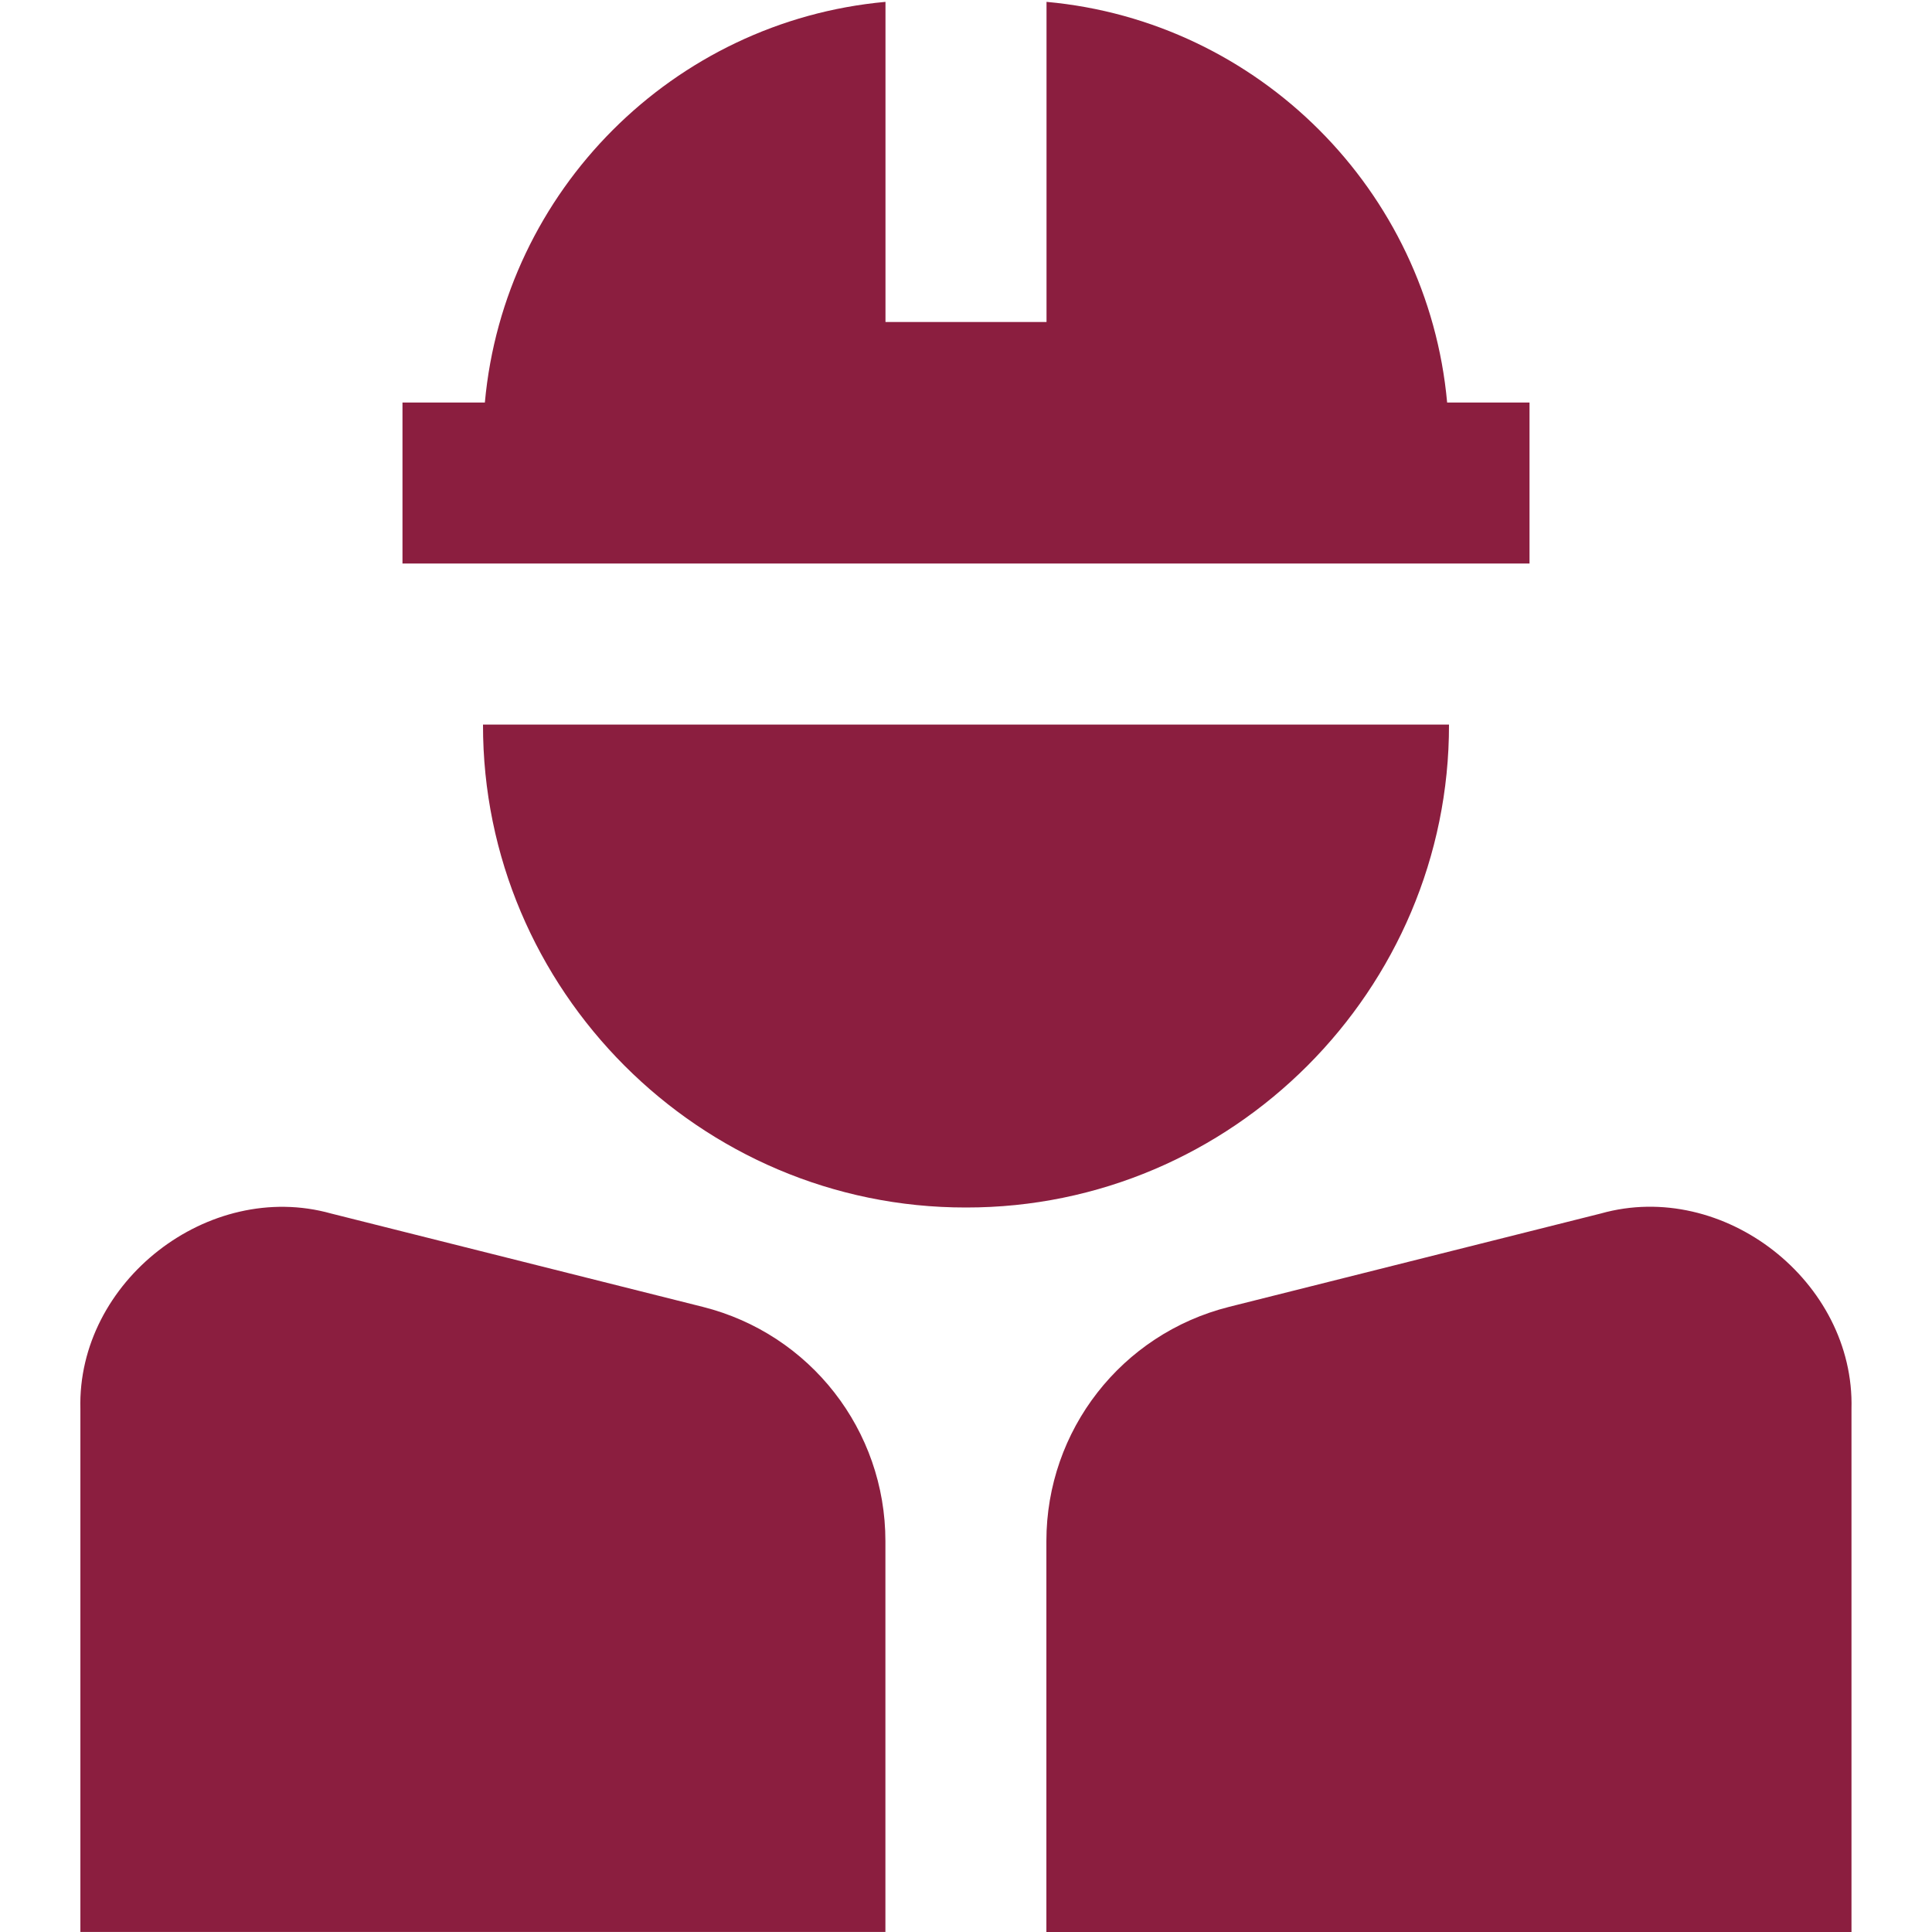 <?xml version="1.0" encoding="UTF-8"?> <svg xmlns="http://www.w3.org/2000/svg" width="28" height="28" viewBox="0 0 28 28" fill="none"><g clip-path="url(#clip0_435_5431)"><path d="M26.832 28H15.165V22.335C15.165 20.729 16.254 19.332 17.813 18.94L23.2 17.587C24.98 17.086 26.882 18.575 26.833 20.419V27.999L26.832 28ZM12.832 22.335C12.832 20.729 11.744 19.332 10.185 18.94L4.798 17.587C3.02 17.09 1.116 18.574 1.165 20.419V27.999H12.832V22.335ZM20.973 5.834C20.694 2.76 18.24 0.305 15.167 0.027V4.667H12.833V0.027C9.76 0.306 7.306 2.761 7.027 5.834H5.833V8.167H22.167V5.834H20.973ZM7 10.501H21C21.006 14.342 17.863 17.505 14 17.5C10.137 17.505 6.994 14.342 7 10.501Z" fill="#8B1E3F"></path></g><defs><clipPath id="clip0_435_5431"><rect width="28" height="28" fill="white"></rect></clipPath></defs></svg> 